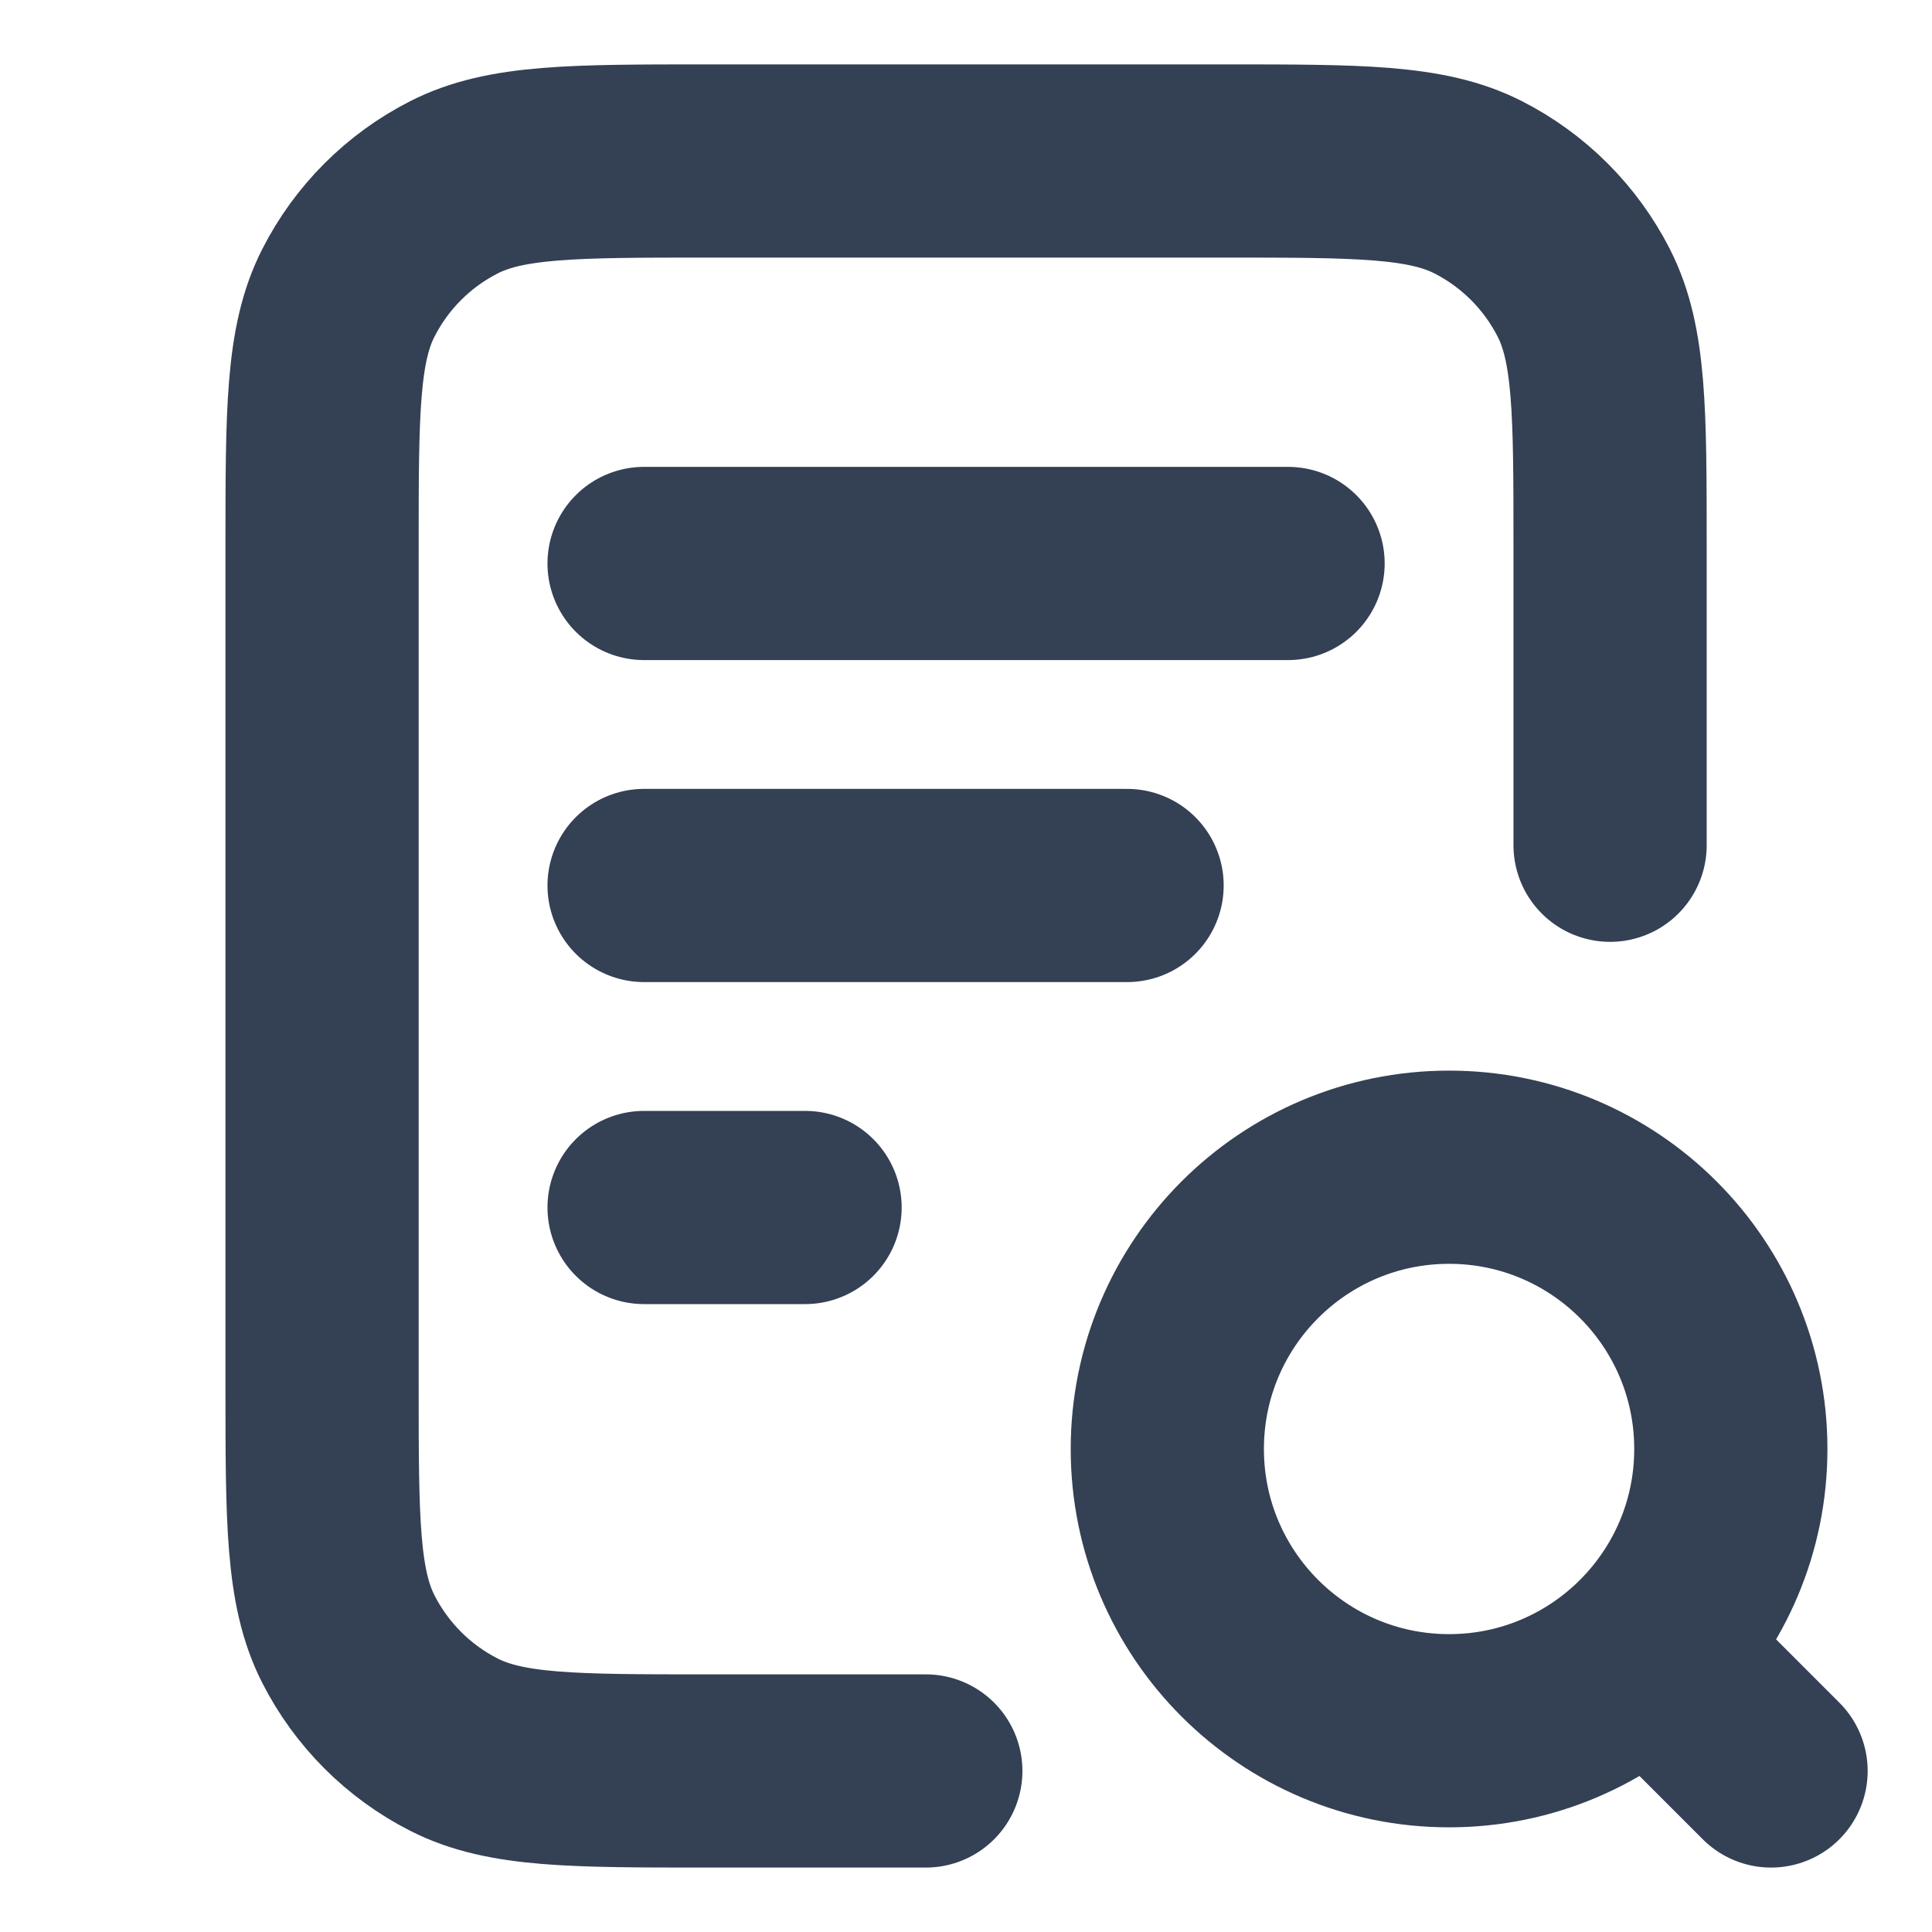 <svg width="40" height="40" viewBox="0 0 40 40" fill="none" xmlns="http://www.w3.org/2000/svg">
<path d="M23.335 18.333H13.335M16.668 25H13.335M26.668 11.666H13.335M33.335 17.5V11.333C33.335 8.533 33.335 7.133 32.79 6.063C32.31 5.122 31.545 4.357 30.605 3.878C29.535 3.333 28.135 3.333 25.335 3.333H14.668C11.868 3.333 10.468 3.333 9.398 3.878C8.457 4.357 7.692 5.122 7.213 6.063C6.668 7.133 6.668 8.533 6.668 11.333V28.666C6.668 31.467 6.668 32.867 7.213 33.936C7.692 34.877 8.457 35.642 9.398 36.121C10.468 36.666 11.868 36.666 14.668 36.666H19.168M36.668 36.666L34.168 34.166M35.835 30C35.835 33.221 33.223 35.833 30.001 35.833C26.78 35.833 24.168 33.221 24.168 30C24.168 26.778 26.78 24.166 30.001 24.166C33.223 24.166 35.835 26.778 35.835 30Z" stroke="#344054" stroke-width="4" stroke-linecap="round" stroke-linejoin="round"/>
</svg>
